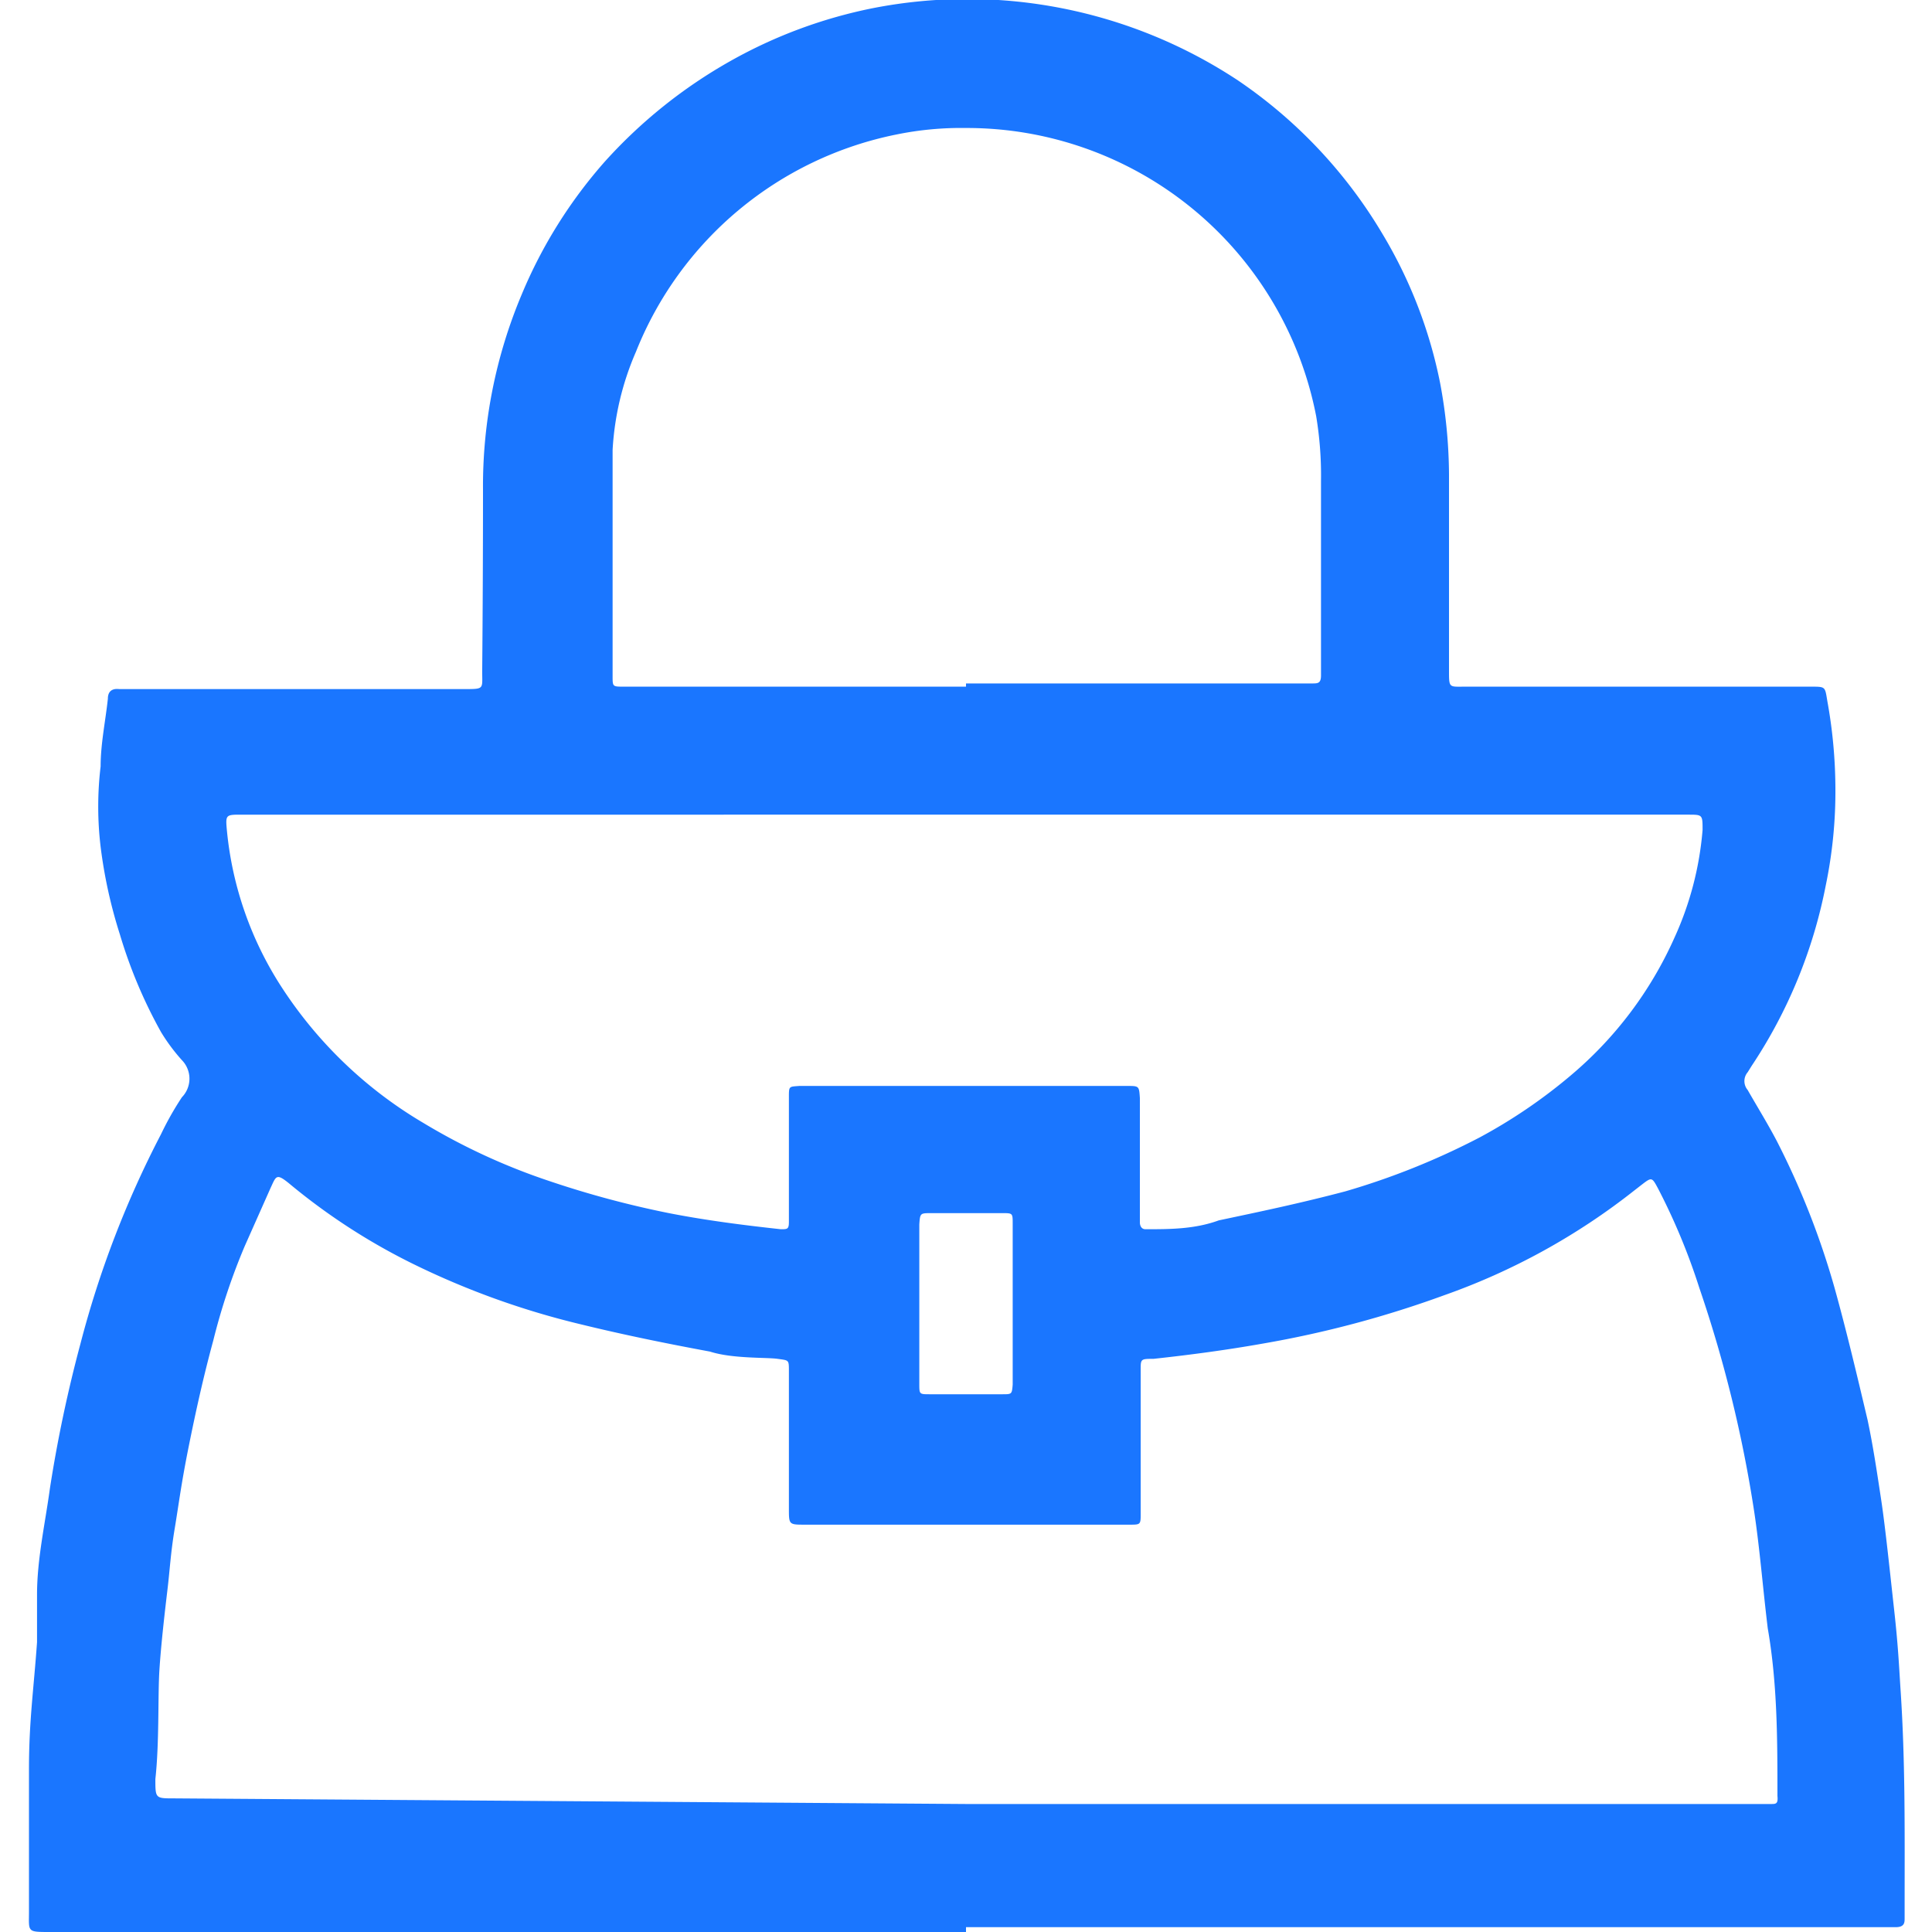 <svg id="Слой_1" data-name="Слой 1" xmlns="http://www.w3.org/2000/svg" width="24" height="24" viewBox="0 0 24 24"><defs><style>.cls-1{fill:#1a76ff;}</style></defs><title>3671</title><path class="cls-1" d="M12,24H.62c-.29,0-.26,0-.26-.26,0-.59,0-1.18,0-1.77s.06-1,.1-1.57c0-.2,0-.39,0-.59,0-.44.1-.88.16-1.32A17,17,0,0,1,1,16.69,12.34,12.34,0,0,1,2,14.09a3.77,3.77,0,0,1,.26-.46.33.33,0,0,0,0-.46A2.32,2.32,0,0,1,2,12.82a6,6,0,0,1-.51-1.21,6,6,0,0,1-.24-1.09,4.21,4.21,0,0,1,0-1c0-.28.06-.56.09-.84,0-.09.05-.13.14-.12H5.77c.25,0,.22,0,.22-.22Q6,7.2,6,6.09a6.13,6.13,0,0,1,.48-2.43A5.93,5.93,0,0,1,7.52,2,6.18,6.18,0,0,1,9.07.76,6,6,0,0,1,10.85.1,6.1,6.1,0,0,1,15.38,1a6,6,0,0,1,1.79,1.9,5.79,5.79,0,0,1,.72,1.86A6.3,6.3,0,0,1,18,5.89c0,.81,0,1.62,0,2.44,0,.22,0,.2.2.2H22.5c.18,0,.17,0,.2.18a6.18,6.18,0,0,1,.1,1.07A5.74,5.74,0,0,1,22.68,11a6.16,6.16,0,0,1-.92,2.24l-.05.08a.17.17,0,0,0,0,.22c.12.21.25.42.36.63A9.92,9.92,0,0,1,22.79,16c.15.54.28,1.09.41,1.64.07.33.12.67.17,1s.11.91.16,1.36.06.69.08,1c.06.9.05,1.79.05,2.69,0,0,0,.09,0,.14s0,.11-.11.11H12Zm0-1.59H22c.06,0,.09,0,.08-.1,0-.69,0-1.39-.12-2.08-.06-.49-.1-1-.17-1.46A16.05,16.05,0,0,0,21.11,16a7.87,7.87,0,0,0-.51-1.23c-.08-.15-.08-.15-.21-.05l-.09.07a8.22,8.22,0,0,1-2.36,1.3,13,13,0,0,1-2.25.6c-.45.08-.9.14-1.36.19-.17,0-.16,0-.16.17s0,.1,0,.16c0,.53,0,1.06,0,1.59,0,.14,0,.14-.14.14H10c-.2,0-.2,0-.2-.2,0,0,0-.09,0-.14q0-.79,0-1.57c0-.14,0-.13-.14-.15s-.56,0-.84-.09c-.54-.1-1.08-.21-1.61-.34a10,10,0,0,1-2.08-.75,7.77,7.77,0,0,1-1.54-1c-.16-.13-.16-.09-.23.06l-.32.72a7.83,7.83,0,0,0-.39,1.17c-.12.44-.22.89-.31,1.34s-.12.7-.17,1-.06.51-.09.76-.08.68-.1,1,0,.9-.05,1.35c0,.24,0,.24.23.24Zm0-8.92h2c.15,0,.15,0,.16.15,0,.41,0,.81,0,1.22q0,.17,0,.33s0,.08.07.08c.3,0,.61,0,.91-.11.52-.11,1-.21,1.57-.36a9.1,9.1,0,0,0,1.67-.67,6.56,6.56,0,0,0,1.12-.76,4.78,4.78,0,0,0,1.3-1.72,4,4,0,0,0,.35-1.34c0-.19,0-.19-.18-.19H3c-.2,0-.2,0-.18.21a4.33,4.33,0,0,0,.67,1.92,5.32,5.32,0,0,0,1.77,1.7,7.8,7.8,0,0,0,1.56.72,12,12,0,0,0,1.49.4c.46.09.93.15,1.39.2.08,0,.1,0,.1-.09,0-.37,0-.75,0-1.12,0-.14,0-.29,0-.43s0-.13.13-.14h2Zm0-5h4.3c.07,0,.11,0,.11-.1s0-.05,0-.08c0-.78,0-1.56,0-2.34a4.48,4.48,0,0,0-.06-.8A4.42,4.42,0,0,0,12,1.59a4,4,0,0,0-.86.08A4.42,4.42,0,0,0,7.9,4.37a3.54,3.54,0,0,0-.29,1.22c0,.94,0,1.87,0,2.81,0,.13,0,.13.14.13H12Zm-.58,7.7c0,.33,0,.66,0,1,0,.13,0,.13.13.13h.9c.12,0,.12,0,.13-.12q0-1,0-2c0-.13,0-.13-.13-.13h-.88c-.14,0-.14,0-.15.14C11.42,15.57,11.42,15.9,11.42,16.23Z"/></svg>